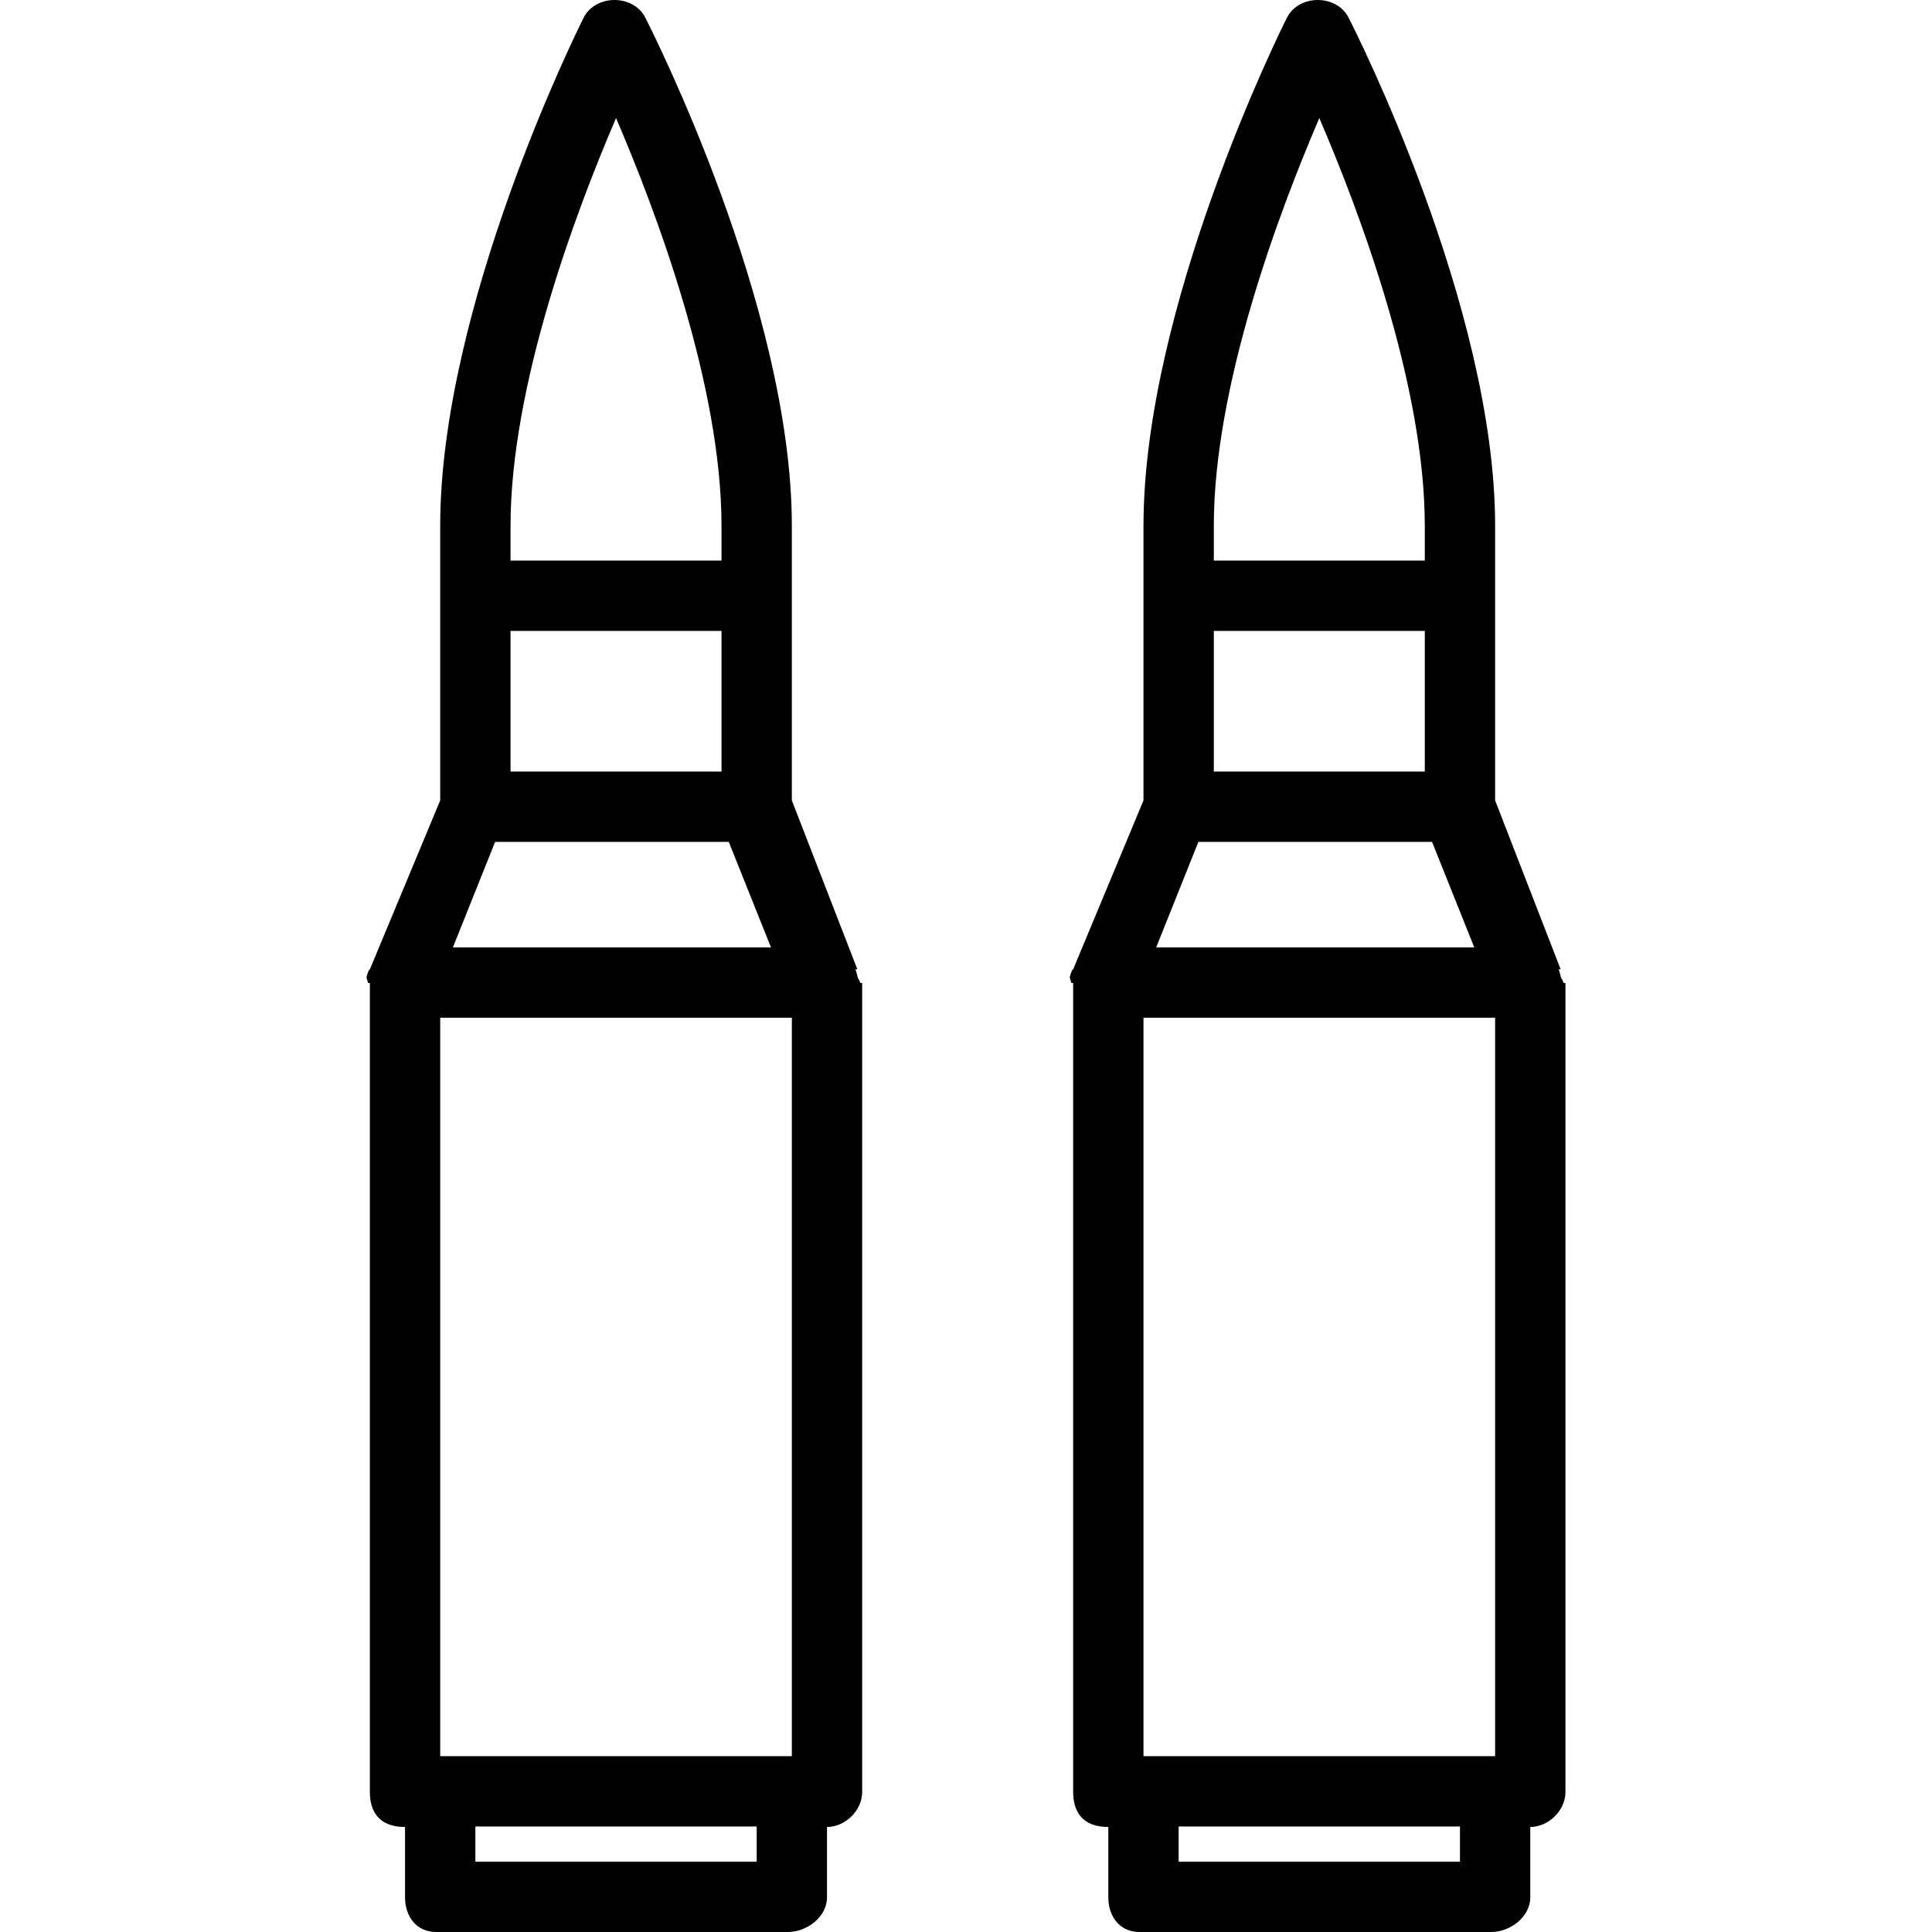 <?xml version="1.0" encoding="iso-8859-1"?>
<!-- Uploaded to: SVG Repo, www.svgrepo.com, Generator: SVG Repo Mixer Tools -->
<svg fill="#000000" height="800px" width="800px" version="1.1" id="Layer_1" xmlns="http://www.w3.org/2000/svg" xmlns:xlink="http://www.w3.org/1999/xlink" 
	 viewBox="0 0 512 512" xml:space="preserve">
<g>
	<g>
		<path d="M227.941,260.473c-0.002-0.553-0.606-1.106-0.708-1.652c-0.022-0.118-0.043-0.234-0.069-0.35
			c-0.108-0.478-0.24-0.953-0.424-1.415l-0.067-0.168l0.538-0.007l-17.364-44.758v-72.753c0-58.161-37.251-131.565-38.817-134.659
			c-3.167-6.279-13.199-6.279-16.366,0c-1.565,3.094-38.006,76.498-38.006,134.659v72.754l-18.638,44.76v0.005l-0.242,0.168
			c-0.185,0.462-0.404,0.937-0.512,1.415c-0.026,0.116-0.091,0.232-0.113,0.35c-0.101,0.548,0.354,1.099,0.353,1.652
			c0,0.014,0.514,0.027,0.514,0.041v214.334c0,5.151,2.33,9.319,9.319,9.319v18.638c0,5.151,3.092,9.196,8.238,9.196h93.189
			c5.146,0,10.4-4.045,10.4-9.196v-18.638c4.659,0,9.319-4.168,9.319-9.319V260.514C228.484,260.5,227.941,260.487,227.941,260.473z
			 M135.296,139.369c0-37.212,17.25-83.142,27.961-108.077c10.711,24.917,27.952,70.82,27.952,108.077v9.196h-55.913V139.369z
			 M135.296,167.202h55.913v37.275h-55.913V167.202z M131.207,223.115h61.928l11.185,27.957h-84.297L131.207,223.115z
			 M200.528,493.362h-74.551v-9.319h74.551V493.362z M209.847,465.406h-93.189V269.71h93.189V465.406z"/>
	</g>
</g>
<g>
	<g>
		<path d="M414.318,260.473c-0.002-0.553-0.606-1.106-0.708-1.652c-0.022-0.118-0.043-0.234-0.069-0.35
			c-0.108-0.478-0.24-0.953-0.424-1.415l-0.067-0.168l0.538-0.007l-17.364-44.758v-72.753c0-58.161-37.251-131.565-38.817-134.659
			c-3.167-6.279-13.199-6.279-16.366,0c-1.565,3.094-38.006,76.498-38.006,134.659v72.754l-18.638,44.76v0.005l-0.242,0.168
			c-0.185,0.462-0.404,0.937-0.512,1.415c-0.026,0.116-0.091,0.232-0.113,0.35c-0.101,0.548,0.354,1.099,0.353,1.652
			c0,0.014,0.514,0.027,0.514,0.041v214.334c0,5.151,2.33,9.319,9.319,9.319v18.638c0,5.151,3.092,9.196,8.238,9.196h93.189
			c5.146,0,10.4-4.045,10.4-9.196v-18.638c4.659,0,9.319-4.168,9.319-9.319V260.514C414.861,260.5,414.318,260.487,414.318,260.473z
			 M321.673,139.369c0-37.212,17.25-83.142,27.961-108.077c10.711,24.917,27.952,70.82,27.952,108.077v9.196h-55.913V139.369z
			 M321.673,167.202h55.913v37.275h-55.913V167.202z M317.584,223.115h61.928l11.185,27.957H306.4L317.584,223.115z
			 M386.905,493.362h-74.551v-9.319h74.551V493.362z M396.224,465.406h-93.189V269.71h93.189V465.406z"/>
	</g>
</g>
</svg>